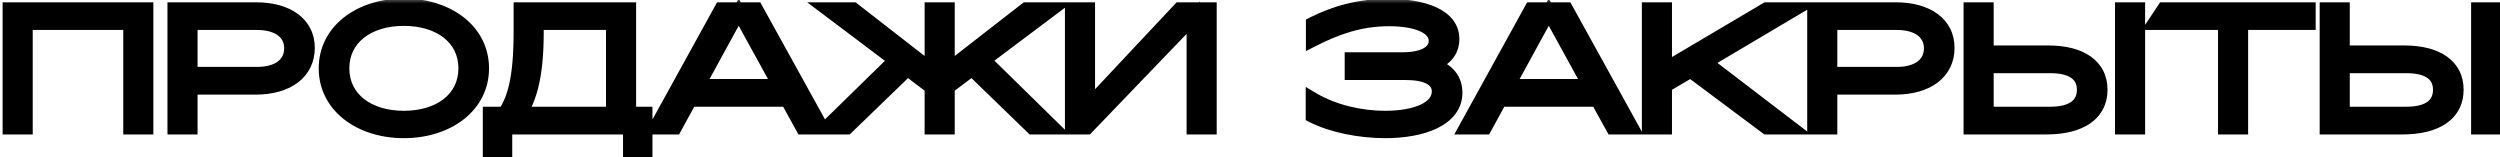 <?xml version="1.0" encoding="UTF-8"?> <svg xmlns="http://www.w3.org/2000/svg" width="191" height="12" viewBox="0 0 191 12" fill="none"><mask id="path-1-outside-1_174_79" maskUnits="userSpaceOnUse" x="-0.34" y="-0.229" width="192" height="13" fill="black"><rect fill="white" x="-0.34" y="-0.229" width="192" height="13"></rect><path d="M0.7 0.671H11.217V9.771H9.917V1.789H2V9.771H0.7V0.671ZM19.638 1.789H14.594V5.611H19.638C21.315 5.611 22.212 4.831 22.212 3.687C22.212 2.582 21.315 1.789 19.638 1.789ZM19.521 6.729H14.594V9.771H13.294V0.671H19.521C21.991 0.671 23.551 1.802 23.551 3.661C23.551 5.52 22.03 6.729 19.521 6.729ZM30.856 10.056C27.385 10.056 24.85 8.029 24.85 5.221C24.85 2.413 27.385 0.385 30.856 0.385C34.327 0.385 36.862 2.413 36.862 5.221C36.862 8.029 34.327 10.056 30.856 10.056ZM30.856 8.965C33.573 8.965 35.523 7.522 35.523 5.221C35.523 2.92 33.573 1.477 30.856 1.477C28.139 1.477 26.189 2.92 26.189 5.221C26.189 7.522 28.139 8.965 30.856 8.965ZM39.779 8.653H46.799V1.789H41.04V2.504C41.04 5.832 40.494 7.522 39.779 8.653ZM38.635 9.771V11.941H37.387V8.653H38.531C39.22 7.587 39.74 6.118 39.74 2.426V0.671H48.099V8.653H49.347V11.941H48.099V9.771H38.635ZM56.435 0.931L53.367 6.534H59.516L56.435 0.931ZM61.297 9.771L60.127 7.652H52.743L51.586 9.771H50.065L55.083 0.671H57.787L62.818 9.771H61.297ZM75.21 4.584L80.501 9.771H78.863L74.261 5.312L72.441 6.677V9.771H71.141V6.677L69.334 5.312L64.719 9.771H63.081L68.372 4.597L63.159 0.671H65.187L71.141 5.299V0.671H72.441V5.299L78.395 0.671H80.423L75.21 4.584ZM91.156 1.347L83.057 9.771H81.861V0.671H83.161V8.081L90.116 0.671H92.456V9.771H91.156V1.347ZM105.847 10.056C103.858 10.056 101.739 9.628 100.257 8.874V7.522C101.934 8.523 104.014 8.965 105.821 8.965C108.265 8.965 109.89 8.211 109.89 6.989C109.89 6.092 108.993 5.611 107.368 5.611H103.234V4.493H107.147C108.941 4.493 109.656 3.856 109.656 3.128C109.656 2.049 108.135 1.503 106.133 1.503C103.923 1.503 102.129 2.14 100.27 3.089V1.802C101.96 0.944 103.819 0.411 106.068 0.411C108.59 0.411 110.995 1.1 110.995 2.985C110.995 3.778 110.579 4.558 109.37 4.935C110.709 5.286 111.229 6.144 111.229 7.08C111.229 9.173 108.616 10.056 105.847 10.056ZM118.325 0.931L115.257 6.534H121.406L118.325 0.931ZM123.187 9.771L122.017 7.652H114.633L113.476 9.771H111.955L116.973 0.671H119.677L124.708 9.771H123.187ZM130.32 4.753L136.885 9.771H134.961L129.163 5.442L127.239 6.573V9.771H125.939V0.671H127.239V5.234L134.961 0.671H137.21L130.32 4.753ZM144.915 1.789H139.871V5.611H144.915C146.592 5.611 147.489 4.831 147.489 3.687C147.489 2.582 146.592 1.789 144.915 1.789ZM144.798 6.729H139.871V9.771H138.571V0.671H144.798C147.268 0.671 148.828 1.802 148.828 3.661C148.828 5.52 147.307 6.729 144.798 6.729ZM156.653 5.091H151.817V8.653H156.653C158.33 8.653 159.175 7.99 159.175 6.859C159.175 5.741 158.33 5.091 156.653 5.091ZM156.354 9.771H150.517V0.671H151.817V3.973H156.484C158.993 3.973 160.514 5.013 160.514 6.846C160.514 8.731 158.954 9.771 156.354 9.771ZM163.387 0.671V9.771H162.087V0.671H163.387ZM171.257 1.789V9.771H169.957V1.789H164.562L165.303 0.671H176.418V1.789H171.257ZM183.859 5.091H179.023V8.653H183.859C185.536 8.653 186.381 7.99 186.381 6.859C186.381 5.741 185.536 5.091 183.859 5.091ZM183.56 9.771H177.723V0.671H179.023V3.973H183.69C186.199 3.973 187.72 5.013 187.72 6.846C187.72 8.731 186.16 9.771 183.56 9.771ZM190.593 0.671V9.771H189.293V0.671H190.593Z"></path></mask><path d="M0.7 0.671H11.217V9.771H9.917V1.789H2V9.771H0.7V0.671ZM19.638 1.789H14.594V5.611H19.638C21.315 5.611 22.212 4.831 22.212 3.687C22.212 2.582 21.315 1.789 19.638 1.789ZM19.521 6.729H14.594V9.771H13.294V0.671H19.521C21.991 0.671 23.551 1.802 23.551 3.661C23.551 5.52 22.03 6.729 19.521 6.729ZM30.856 10.056C27.385 10.056 24.85 8.029 24.85 5.221C24.85 2.413 27.385 0.385 30.856 0.385C34.327 0.385 36.862 2.413 36.862 5.221C36.862 8.029 34.327 10.056 30.856 10.056ZM30.856 8.965C33.573 8.965 35.523 7.522 35.523 5.221C35.523 2.92 33.573 1.477 30.856 1.477C28.139 1.477 26.189 2.92 26.189 5.221C26.189 7.522 28.139 8.965 30.856 8.965ZM39.779 8.653H46.799V1.789H41.04V2.504C41.04 5.832 40.494 7.522 39.779 8.653ZM38.635 9.771V11.941H37.387V8.653H38.531C39.22 7.587 39.74 6.118 39.74 2.426V0.671H48.099V8.653H49.347V11.941H48.099V9.771H38.635ZM56.435 0.931L53.367 6.534H59.516L56.435 0.931ZM61.297 9.771L60.127 7.652H52.743L51.586 9.771H50.065L55.083 0.671H57.787L62.818 9.771H61.297ZM75.21 4.584L80.501 9.771H78.863L74.261 5.312L72.441 6.677V9.771H71.141V6.677L69.334 5.312L64.719 9.771H63.081L68.372 4.597L63.159 0.671H65.187L71.141 5.299V0.671H72.441V5.299L78.395 0.671H80.423L75.21 4.584ZM91.156 1.347L83.057 9.771H81.861V0.671H83.161V8.081L90.116 0.671H92.456V9.771H91.156V1.347ZM105.847 10.056C103.858 10.056 101.739 9.628 100.257 8.874V7.522C101.934 8.523 104.014 8.965 105.821 8.965C108.265 8.965 109.89 8.211 109.89 6.989C109.89 6.092 108.993 5.611 107.368 5.611H103.234V4.493H107.147C108.941 4.493 109.656 3.856 109.656 3.128C109.656 2.049 108.135 1.503 106.133 1.503C103.923 1.503 102.129 2.14 100.27 3.089V1.802C101.96 0.944 103.819 0.411 106.068 0.411C108.59 0.411 110.995 1.1 110.995 2.985C110.995 3.778 110.579 4.558 109.37 4.935C110.709 5.286 111.229 6.144 111.229 7.08C111.229 9.173 108.616 10.056 105.847 10.056ZM118.325 0.931L115.257 6.534H121.406L118.325 0.931ZM123.187 9.771L122.017 7.652H114.633L113.476 9.771H111.955L116.973 0.671H119.677L124.708 9.771H123.187ZM130.32 4.753L136.885 9.771H134.961L129.163 5.442L127.239 6.573V9.771H125.939V0.671H127.239V5.234L134.961 0.671H137.21L130.32 4.753ZM144.915 1.789H139.871V5.611H144.915C146.592 5.611 147.489 4.831 147.489 3.687C147.489 2.582 146.592 1.789 144.915 1.789ZM144.798 6.729H139.871V9.771H138.571V0.671H144.798C147.268 0.671 148.828 1.802 148.828 3.661C148.828 5.52 147.307 6.729 144.798 6.729ZM156.653 5.091H151.817V8.653H156.653C158.33 8.653 159.175 7.99 159.175 6.859C159.175 5.741 158.33 5.091 156.653 5.091ZM156.354 9.771H150.517V0.671H151.817V3.973H156.484C158.993 3.973 160.514 5.013 160.514 6.846C160.514 8.731 158.954 9.771 156.354 9.771ZM163.387 0.671V9.771H162.087V0.671H163.387ZM171.257 1.789V9.771H169.957V1.789H164.562L165.303 0.671H176.418V1.789H171.257ZM183.859 5.091H179.023V8.653H183.859C185.536 8.653 186.381 7.99 186.381 6.859C186.381 5.741 185.536 5.091 183.859 5.091ZM183.56 9.771H177.723V0.671H179.023V3.973H183.69C186.199 3.973 187.72 5.013 187.72 6.846C187.72 8.731 186.16 9.771 183.56 9.771ZM190.593 0.671V9.771H189.293V0.671H190.593Z" fill="black"></path><path d="M0.7 0.671V0.171H0.2V0.671H0.7ZM11.217 0.671H11.717V0.171H11.217V0.671ZM11.217 9.771V10.271H11.717V9.771H11.217ZM9.917 9.771H9.417V10.271H9.917V9.771ZM9.917 1.789H10.417V1.289H9.917V1.789ZM2 1.789V1.289H1.5V1.789H2ZM2 9.771V10.271H2.5V9.771H2ZM0.7 9.771H0.2V10.271H0.7V9.771ZM0.7 1.171H11.217V0.171H0.7V1.171ZM10.717 0.671V9.771H11.717V0.671H10.717ZM11.217 9.271H9.917V10.271H11.217V9.271ZM10.417 9.771V1.789H9.417V9.771H10.417ZM9.917 1.289H2V2.289H9.917V1.289ZM1.5 1.789V9.771H2.5V1.789H1.5ZM2 9.271H0.7V10.271H2V9.271ZM1.2 9.771V0.671H0.2V9.771H1.2ZM14.594 1.789V1.289H14.094V1.789H14.594ZM14.594 5.611H14.094V6.111H14.594V5.611ZM14.594 6.729V6.229H14.094V6.729H14.594ZM14.594 9.771V10.271H15.094V9.771H14.594ZM13.294 9.771H12.794V10.271H13.294V9.771ZM13.294 0.671V0.171H12.794V0.671H13.294ZM19.638 1.289H14.594V2.289H19.638V1.289ZM14.094 1.789V5.611H15.094V1.789H14.094ZM14.594 6.111H19.638V5.111H14.594V6.111ZM19.638 6.111C20.547 6.111 21.312 5.9 21.861 5.472C22.424 5.033 22.712 4.402 22.712 3.687H21.712C21.712 4.115 21.55 4.446 21.246 4.683C20.928 4.931 20.406 5.111 19.638 5.111V6.111ZM22.712 3.687C22.712 2.985 22.421 2.363 21.86 1.928C21.312 1.503 20.549 1.289 19.638 1.289V2.289C20.404 2.289 20.927 2.47 21.247 2.718C21.554 2.956 21.712 3.283 21.712 3.687H22.712ZM19.521 6.229H14.594V7.229H19.521V6.229ZM14.094 6.729V9.771H15.094V6.729H14.094ZM14.594 9.271H13.294V10.271H14.594V9.271ZM13.794 9.771V0.671H12.794V9.771H13.794ZM13.294 1.171H19.521V0.171H13.294V1.171ZM19.521 1.171C20.687 1.171 21.579 1.438 22.165 1.871C22.735 2.291 23.051 2.889 23.051 3.661H24.051C24.051 2.573 23.586 1.676 22.759 1.066C21.948 0.468 20.824 0.171 19.521 0.171V1.171ZM23.051 3.661C23.051 4.439 22.739 5.058 22.172 5.496C21.59 5.943 20.701 6.229 19.521 6.229V7.229C20.849 7.229 21.975 6.909 22.782 6.288C23.602 5.656 24.051 4.741 24.051 3.661H23.051ZM30.856 9.557C27.554 9.557 25.35 7.656 25.35 5.221H24.35C24.35 8.401 27.216 10.556 30.856 10.556V9.557ZM25.35 5.221C25.35 2.785 27.554 0.885 30.856 0.885V-0.115C27.216 -0.115 24.35 2.04 24.35 5.221H25.35ZM30.856 0.885C34.158 0.885 36.362 2.785 36.362 5.221H37.362C37.362 2.04 34.496 -0.115 30.856 -0.115V0.885ZM36.362 5.221C36.362 7.656 34.158 9.557 30.856 9.557V10.556C34.496 10.556 37.362 8.401 37.362 5.221H36.362ZM30.856 9.465C32.298 9.465 33.582 9.082 34.517 8.349C35.463 7.607 36.023 6.527 36.023 5.221H35.023C35.023 6.215 34.608 7.007 33.9 7.562C33.181 8.126 32.131 8.465 30.856 8.465V9.465ZM36.023 5.221C36.023 3.914 35.463 2.834 34.517 2.092C33.582 1.359 32.298 0.977 30.856 0.977V1.977C32.131 1.977 33.181 2.315 33.9 2.879C34.608 3.434 35.023 4.226 35.023 5.221H36.023ZM30.856 0.977C29.414 0.977 28.13 1.359 27.195 2.092C26.249 2.834 25.689 3.914 25.689 5.221H26.689C26.689 4.226 27.104 3.434 27.812 2.879C28.531 2.315 29.581 1.977 30.856 1.977V0.977ZM25.689 5.221C25.689 6.527 26.249 7.607 27.195 8.349C28.13 9.082 29.414 9.465 30.856 9.465V8.465C29.581 8.465 28.531 8.126 27.812 7.562C27.104 7.007 26.689 6.215 26.689 5.221H25.689ZM39.779 8.653L39.356 8.385L38.871 9.153H39.779V8.653ZM46.799 8.653V9.153H47.299V8.653H46.799ZM46.799 1.789H47.299V1.289H46.799V1.789ZM41.04 1.789V1.289H40.54V1.789H41.04ZM38.635 9.771V9.271H38.135V9.771H38.635ZM38.635 11.941V12.441H39.135V11.941H38.635ZM37.387 11.941H36.887V12.441H37.387V11.941ZM37.387 8.653V8.153H36.887V8.653H37.387ZM38.531 8.653V9.153H38.803L38.951 8.924L38.531 8.653ZM39.74 0.671V0.171H39.24V0.671H39.74ZM48.099 0.671H48.599V0.171H48.099V0.671ZM48.099 8.653H47.599V9.153H48.099V8.653ZM49.347 8.653H49.847V8.153H49.347V8.653ZM49.347 11.941V12.441H49.847V11.941H49.347ZM48.099 11.941H47.599V12.441H48.099V11.941ZM48.099 9.771H48.599V9.271H48.099V9.771ZM39.779 9.153H46.799V8.153H39.779V9.153ZM47.299 8.653V1.789H46.299V8.653H47.299ZM46.799 1.289H41.04V2.289H46.799V1.289ZM40.54 1.789V2.504H41.54V1.789H40.54ZM40.54 2.504C40.54 5.779 40.002 7.364 39.356 8.385L40.202 8.92C40.986 7.679 41.54 5.884 41.54 2.504H40.54ZM38.135 9.771V11.941H39.135V9.771H38.135ZM38.635 11.441H37.387V12.441H38.635V11.441ZM37.887 11.941V8.653H36.887V11.941H37.887ZM37.387 9.153H38.531V8.153H37.387V9.153ZM38.951 8.924C39.714 7.743 40.24 6.163 40.24 2.426H39.24C39.24 6.072 38.726 7.43 38.111 8.381L38.951 8.924ZM40.24 2.426V0.671H39.24V2.426H40.24ZM39.74 1.171H48.099V0.171H39.74V1.171ZM47.599 0.671V8.653H48.599V0.671H47.599ZM48.099 9.153H49.347V8.153H48.099V9.153ZM48.847 8.653V11.941H49.847V8.653H48.847ZM49.347 11.441H48.099V12.441H49.347V11.441ZM48.599 11.941V9.771H47.599V11.941H48.599ZM48.099 9.271H38.635V10.271H48.099V9.271ZM56.435 0.931L56.873 0.69L56.434 -0.109L55.996 0.69L56.435 0.931ZM53.367 6.534L52.928 6.293L52.523 7.034H53.367V6.534ZM59.516 6.534V7.034H60.361L59.954 6.293L59.516 6.534ZM61.297 9.771L60.859 10.012L61.002 10.271H61.297V9.771ZM60.127 7.652L60.565 7.41L60.422 7.152H60.127V7.652ZM52.743 7.652V7.152H52.446L52.304 7.412L52.743 7.652ZM51.586 9.771V10.271H51.883L52.025 10.01L51.586 9.771ZM50.065 9.771L49.627 9.529L49.218 10.271H50.065V9.771ZM55.083 0.671V0.171H54.788L54.645 0.429L55.083 0.671ZM57.787 0.671L58.224 0.429L58.082 0.171H57.787V0.671ZM62.818 9.771V10.271H63.666L63.255 9.529L62.818 9.771ZM55.996 0.69L52.928 6.293L53.806 6.774L56.873 1.171L55.996 0.69ZM53.367 7.034H59.516V6.034H53.367V7.034ZM59.954 6.293L56.873 0.69L55.997 1.171L59.078 6.774L59.954 6.293ZM61.735 9.529L60.565 7.41L59.689 7.893L60.859 10.012L61.735 9.529ZM60.127 7.152H52.743V8.152H60.127V7.152ZM52.304 7.412L51.147 9.531L52.025 10.01L53.182 7.891L52.304 7.412ZM51.586 9.271H50.065V10.271H51.586V9.271ZM50.503 10.012L55.521 0.912L54.645 0.429L49.627 9.529L50.503 10.012ZM55.083 1.171H57.787V0.171H55.083V1.171ZM57.349 0.912L62.38 10.012L63.255 9.529L58.224 0.429L57.349 0.912ZM62.818 9.271H61.297V10.271H62.818V9.271ZM75.21 4.584L74.909 4.184L74.444 4.533L74.86 4.941L75.21 4.584ZM80.501 9.771V10.271H81.725L80.851 9.413L80.501 9.771ZM78.863 9.771L78.515 10.13L78.66 10.271H78.863V9.771ZM74.261 5.312L74.609 4.952L74.302 4.655L73.961 4.912L74.261 5.312ZM72.441 6.677L72.141 6.277L71.941 6.427V6.677H72.441ZM72.441 9.771V10.271H72.941V9.771H72.441ZM71.141 9.771H70.641V10.271H71.141V9.771ZM71.141 6.677H71.641V6.428L71.442 6.278L71.141 6.677ZM69.334 5.312L69.635 4.913L69.294 4.655L68.986 4.952L69.334 5.312ZM64.719 9.771V10.271H64.921L65.066 10.13L64.719 9.771ZM63.081 9.771L62.731 9.413L61.854 10.271H63.081V9.771ZM68.372 4.597L68.721 4.954L69.137 4.547L68.672 4.197L68.372 4.597ZM63.159 0.671V0.171H61.664L62.858 1.07L63.159 0.671ZM65.187 0.671L65.494 0.276L65.358 0.171H65.187V0.671ZM71.141 5.299L70.834 5.693L71.641 6.32V5.299H71.141ZM71.141 0.671V0.171H70.641V0.671H71.141ZM72.441 0.671H72.941V0.171H72.441V0.671ZM72.441 5.299H71.941V6.32L72.748 5.693L72.441 5.299ZM78.395 0.671V0.171H78.223L78.088 0.276L78.395 0.671ZM80.423 0.671L80.723 1.07L81.922 0.171H80.423V0.671ZM74.86 4.941L80.151 10.128L80.851 9.413L75.56 4.226L74.86 4.941ZM80.501 9.271H78.863V10.271H80.501V9.271ZM79.211 9.411L74.609 4.952L73.913 5.671L78.515 10.13L79.211 9.411ZM73.961 4.912L72.141 6.277L72.741 7.077L74.561 5.712L73.961 4.912ZM71.941 6.677V9.771H72.941V6.677H71.941ZM72.441 9.271H71.141V10.271H72.441V9.271ZM71.641 9.771V6.677H70.641V9.771H71.641ZM71.442 6.278L69.635 4.913L69.032 5.71L70.839 7.075L71.442 6.278ZM68.986 4.952L64.371 9.411L65.066 10.13L69.681 5.671L68.986 4.952ZM64.719 9.271H63.081V10.271H64.719V9.271ZM63.43 10.128L68.721 4.954L68.022 4.239L62.731 9.413L63.43 10.128ZM68.672 4.197L63.459 0.271L62.858 1.07L68.071 4.996L68.672 4.197ZM63.159 1.171H65.187V0.171H63.159V1.171ZM64.88 1.065L70.834 5.693L71.448 4.904L65.494 0.276L64.88 1.065ZM71.641 5.299V0.671H70.641V5.299H71.641ZM71.141 1.171H72.441V0.171H71.141V1.171ZM71.941 0.671V5.299H72.941V0.671H71.941ZM72.748 5.693L78.702 1.065L78.088 0.276L72.134 4.904L72.748 5.693ZM78.395 1.171H80.423V0.171H78.395V1.171ZM80.123 0.271L74.909 4.184L75.51 4.983L80.723 1.07L80.123 0.271ZM91.156 1.347H91.656V0.105L90.796 1L91.156 1.347ZM83.057 9.771V10.271H83.27L83.418 10.117L83.057 9.771ZM81.861 9.771H81.361V10.271H81.861V9.771ZM81.861 0.671V0.171H81.361V0.671H81.861ZM83.161 0.671H83.661V0.171H83.161V0.671ZM83.161 8.081H82.661V9.344L83.526 8.423L83.161 8.081ZM90.116 0.671V0.171H89.9L89.752 0.328L90.116 0.671ZM92.456 0.671H92.956V0.171H92.456V0.671ZM92.456 9.771V10.271H92.956V9.771H92.456ZM91.156 9.771H90.656V10.271H91.156V9.771ZM90.796 1L82.697 9.424L83.418 10.117L91.517 1.693L90.796 1ZM83.057 9.271H81.861V10.271H83.057V9.271ZM82.361 9.771V0.671H81.361V9.771H82.361ZM81.861 1.171H83.161V0.171H81.861V1.171ZM82.661 0.671V8.081H83.661V0.671H82.661ZM83.526 8.423L90.481 1.013L89.752 0.328L82.797 7.738L83.526 8.423ZM90.116 1.171H92.456V0.171H90.116V1.171ZM91.956 0.671V9.771H92.956V0.671H91.956ZM92.456 9.271H91.156V10.271H92.456V9.271ZM91.656 9.771V1.347H90.656V9.771H91.656ZM100.257 8.874H99.757V9.18L100.03 9.319L100.257 8.874ZM100.257 7.522L100.513 7.092L99.757 6.641V7.522H100.257ZM103.234 5.611H102.734V6.111H103.234V5.611ZM103.234 4.493V3.993H102.734V4.493H103.234ZM100.27 3.089H99.77V3.905L100.497 3.534L100.27 3.089ZM100.27 1.802L100.043 1.356L99.77 1.495V1.802H100.27ZM109.37 4.935L109.221 4.457L107.557 4.976L109.243 5.418L109.37 4.935ZM105.847 9.557C103.915 9.557 101.878 9.138 100.483 8.428L100.03 9.319C101.599 10.117 103.8 10.556 105.847 10.556V9.557ZM100.757 8.874V7.522H99.757V8.874H100.757ZM100 7.951C101.77 9.007 103.943 9.465 105.821 9.465V8.465C104.084 8.465 102.097 8.038 100.513 7.092L100 7.951ZM105.821 9.465C107.084 9.465 108.184 9.271 108.988 8.886C109.793 8.499 110.39 7.867 110.39 6.989H109.39C109.39 7.332 109.174 7.688 108.555 7.984C107.936 8.281 107.001 8.465 105.821 8.465V9.465ZM110.39 6.989C110.39 6.332 110.042 5.831 109.477 5.524C108.943 5.234 108.216 5.111 107.368 5.111V6.111C108.145 6.111 108.678 6.228 108.999 6.402C109.288 6.56 109.39 6.748 109.39 6.989H110.39ZM107.368 5.111H103.234V6.111H107.368V5.111ZM103.734 5.611V4.493H102.734V5.611H103.734ZM103.234 4.993H107.147V3.993H103.234V4.993ZM107.147 4.993C108.092 4.993 108.824 4.826 109.338 4.508C109.872 4.176 110.156 3.682 110.156 3.128H109.156C109.156 3.302 109.081 3.49 108.81 3.658C108.517 3.84 107.995 3.993 107.147 3.993V4.993ZM110.156 3.128C110.156 2.297 109.555 1.758 108.843 1.451C108.125 1.142 107.168 1.003 106.133 1.003V2.003C107.099 2.003 107.904 2.136 108.447 2.37C108.995 2.606 109.156 2.879 109.156 3.128H110.156ZM106.133 1.003C103.815 1.003 101.941 1.674 100.042 2.643L100.497 3.534C102.317 2.605 104.03 2.003 106.133 2.003V1.003ZM100.77 3.089V1.802H99.77V3.089H100.77ZM100.496 2.247C102.123 1.421 103.905 0.911 106.068 0.911V-0.089C103.732 -0.089 101.796 0.466 100.043 1.356L100.496 2.247ZM106.068 0.911C107.296 0.911 108.448 1.08 109.274 1.447C110.088 1.81 110.495 2.313 110.495 2.985H111.495C111.495 1.771 110.698 0.987 109.68 0.534C108.673 0.086 107.362 -0.089 106.068 -0.089V0.911ZM110.495 2.985C110.495 3.292 110.415 3.575 110.235 3.816C110.055 4.057 109.746 4.293 109.221 4.457L109.518 5.412C110.202 5.199 110.706 4.857 111.036 4.415C111.366 3.973 111.495 3.47 111.495 2.985H110.495ZM109.243 5.418C109.83 5.572 110.192 5.824 110.409 6.098C110.626 6.372 110.729 6.706 110.729 7.08H111.729C111.729 6.517 111.571 5.954 111.193 5.477C110.815 5 110.248 4.648 109.496 4.451L109.243 5.418ZM110.729 7.08C110.729 7.867 110.255 8.47 109.359 8.903C108.452 9.341 107.189 9.557 105.847 9.557V10.556C107.273 10.556 108.701 10.331 109.793 9.803C110.896 9.271 111.729 8.385 111.729 7.08H110.729ZM118.325 0.931L118.763 0.69L118.324 -0.109L117.886 0.69L118.325 0.931ZM115.257 6.534L114.818 6.293L114.413 7.034H115.257V6.534ZM121.406 6.534V7.034H122.251L121.844 6.293L121.406 6.534ZM123.187 9.771L122.749 10.012L122.892 10.271H123.187V9.771ZM122.017 7.652L122.454 7.41L122.312 7.152H122.017V7.652ZM114.633 7.652V7.152H114.336L114.194 7.412L114.633 7.652ZM113.476 9.771V10.271H113.772L113.914 10.01L113.476 9.771ZM111.955 9.771L111.517 9.529L111.108 10.271H111.955V9.771ZM116.973 0.671V0.171H116.677L116.535 0.429L116.973 0.671ZM119.677 0.671L120.114 0.429L119.972 0.171H119.677V0.671ZM124.708 9.771V10.271H125.555L125.145 9.529L124.708 9.771ZM117.886 0.69L114.818 6.293L115.695 6.774L118.763 1.171L117.886 0.69ZM115.257 7.034H121.406V6.034H115.257V7.034ZM121.844 6.293L118.763 0.69L117.886 1.171L120.967 6.774L121.844 6.293ZM123.624 9.529L122.454 7.41L121.579 7.893L122.749 10.012L123.624 9.529ZM122.017 7.152H114.633V8.152H122.017V7.152ZM114.194 7.412L113.037 9.531L113.914 10.01L115.071 7.891L114.194 7.412ZM113.476 9.271H111.955V10.271H113.476V9.271ZM112.392 10.012L117.41 0.912L116.535 0.429L111.517 9.529L112.392 10.012ZM116.973 1.171H119.677V0.171H116.973V1.171ZM119.239 0.912L124.27 10.012L125.145 9.529L120.114 0.429L119.239 0.912ZM124.708 9.271H123.187V10.271H124.708V9.271ZM130.32 4.753L130.065 4.322L129.428 4.7L130.017 5.15L130.32 4.753ZM136.885 9.771V10.271H138.363L137.189 9.373L136.885 9.771ZM134.961 9.771L134.662 10.171L134.795 10.271H134.961V9.771ZM129.163 5.442L129.462 5.041L129.196 4.842L128.91 5.01L129.163 5.442ZM127.239 6.573L126.986 6.141L126.739 6.286V6.573H127.239ZM127.239 9.771V10.271H127.739V9.771H127.239ZM125.939 9.771H125.439V10.271H125.939V9.771ZM125.939 0.671V0.171H125.439V0.671H125.939ZM127.239 0.671H127.739V0.171H127.239V0.671ZM127.239 5.234H126.739V6.11L127.494 5.664L127.239 5.234ZM134.961 0.671V0.171H134.825L134.707 0.24L134.961 0.671ZM137.21 0.671L137.465 1.101L139.035 0.171H137.21V0.671ZM130.017 5.15L136.582 10.168L137.189 9.373L130.624 4.355L130.017 5.15ZM136.885 9.271H134.961V10.271H136.885V9.271ZM135.26 9.37L129.462 5.041L128.864 5.842L134.662 10.171L135.26 9.37ZM128.91 5.01L126.986 6.141L127.493 7.004L129.417 5.873L128.91 5.01ZM126.739 6.573V9.771H127.739V6.573H126.739ZM127.239 9.271H125.939V10.271H127.239V9.271ZM126.439 9.771V0.671H125.439V9.771H126.439ZM125.939 1.171H127.239V0.171H125.939V1.171ZM126.739 0.671V5.234H127.739V0.671H126.739ZM127.494 5.664L135.216 1.101L134.707 0.24L126.985 4.803L127.494 5.664ZM134.961 1.171H137.21V0.171H134.961V1.171ZM136.955 0.24L130.065 4.322L130.575 5.183L137.465 1.101L136.955 0.24ZM139.871 1.789V1.289H139.371V1.789H139.871ZM139.871 5.611H139.371V6.111H139.871V5.611ZM139.871 6.729V6.229H139.371V6.729H139.871ZM139.871 9.771V10.271H140.371V9.771H139.871ZM138.571 9.771H138.071V10.271H138.571V9.771ZM138.571 0.671V0.171H138.071V0.671H138.571ZM144.915 1.289H139.871V2.289H144.915V1.289ZM139.371 1.789V5.611H140.371V1.789H139.371ZM139.871 6.111H144.915V5.111H139.871V6.111ZM144.915 6.111C145.824 6.111 146.589 5.9 147.138 5.472C147.702 5.033 147.989 4.402 147.989 3.687H146.989C146.989 4.115 146.828 4.446 146.524 4.683C146.205 4.931 145.683 5.111 144.915 5.111V6.111ZM147.989 3.687C147.989 2.985 147.698 2.363 147.137 1.928C146.59 1.503 145.826 1.289 144.915 1.289V2.289C145.681 2.289 146.205 2.47 146.525 2.718C146.832 2.956 146.989 3.283 146.989 3.687H147.989ZM144.798 6.229H139.871V7.229H144.798V6.229ZM139.371 6.729V9.771H140.371V6.729H139.371ZM139.871 9.271H138.571V10.271H139.871V9.271ZM139.071 9.771V0.671H138.071V9.771H139.071ZM138.571 1.171H144.798V0.171H138.571V1.171ZM144.798 1.171C145.964 1.171 146.856 1.438 147.443 1.871C148.013 2.291 148.328 2.889 148.328 3.661H149.328C149.328 2.573 148.864 1.676 148.036 1.066C147.225 0.468 146.102 0.171 144.798 0.171V1.171ZM148.328 3.661C148.328 4.439 148.017 5.058 147.449 5.496C146.867 5.943 145.979 6.229 144.798 6.229V7.229C146.127 7.229 147.253 6.909 148.059 6.288C148.879 5.656 149.328 4.741 149.328 3.661H148.328ZM151.817 5.091V4.591H151.317V5.091H151.817ZM151.817 8.653H151.317V9.153H151.817V8.653ZM150.517 9.771H150.017V10.271H150.517V9.771ZM150.517 0.671V0.171H150.017V0.671H150.517ZM151.817 0.671H152.317V0.171H151.817V0.671ZM151.817 3.973H151.317V4.473H151.817V3.973ZM163.387 0.671H163.887V0.171H163.387V0.671ZM163.387 9.771V10.271H163.887V9.771H163.387ZM162.087 9.771H161.587V10.271H162.087V9.771ZM162.087 0.671V0.171H161.587V0.671H162.087ZM156.653 4.591H151.817V5.591H156.653V4.591ZM151.317 5.091V8.653H152.317V5.091H151.317ZM151.817 9.153H156.653V8.153H151.817V9.153ZM156.653 9.153C157.546 9.153 158.297 8.978 158.838 8.584C159.403 8.171 159.675 7.564 159.675 6.859H158.675C158.675 7.284 158.525 7.574 158.249 7.776C157.947 7.996 157.438 8.153 156.653 8.153V9.153ZM159.675 6.859C159.675 6.157 159.401 5.555 158.835 5.149C158.295 4.761 157.544 4.591 156.653 4.591V5.591C157.439 5.591 157.95 5.745 158.252 5.961C158.528 6.16 158.675 6.442 158.675 6.859H159.675ZM156.354 9.271H150.517V10.271H156.354V9.271ZM151.017 9.771V0.671H150.017V9.771H151.017ZM150.517 1.171H151.817V0.171H150.517V1.171ZM151.317 0.671V3.973H152.317V0.671H151.317ZM151.817 4.473H156.484V3.473H151.817V4.473ZM156.484 4.473C157.68 4.473 158.573 4.722 159.152 5.13C159.71 5.523 160.014 6.088 160.014 6.846H161.014C161.014 5.771 160.558 4.898 159.728 4.313C158.92 3.743 157.798 3.473 156.484 3.473V4.473ZM160.014 6.846C160.014 7.629 159.701 8.204 159.125 8.604C158.524 9.02 157.598 9.271 156.354 9.271V10.271C157.71 10.271 158.864 10.001 159.694 9.426C160.548 8.834 161.014 7.947 161.014 6.846H160.014ZM162.887 0.671V9.771H163.887V0.671H162.887ZM163.387 9.271H162.087V10.271H163.387V9.271ZM162.587 9.771V0.671H161.587V9.771H162.587ZM162.087 1.171H163.387V0.171H162.087V1.171ZM171.257 1.789V1.289H170.757V1.789H171.257ZM171.257 9.771V10.271H171.757V9.771H171.257ZM169.957 9.771H169.457V10.271H169.957V9.771ZM169.957 1.789H170.457V1.289H169.957V1.789ZM164.562 1.789L164.146 1.512L163.631 2.289H164.562V1.789ZM165.303 0.671V0.171H165.035L164.887 0.394L165.303 0.671ZM176.418 0.671H176.918V0.171H176.418V0.671ZM176.418 1.789V2.289H176.918V1.789H176.418ZM170.757 1.789V9.771H171.757V1.789H170.757ZM171.257 9.271H169.957V10.271H171.257V9.271ZM170.457 9.771V1.789H169.457V9.771H170.457ZM169.957 1.289H164.562V2.289H169.957V1.289ZM164.979 2.065L165.72 0.947L164.887 0.394L164.146 1.512L164.979 2.065ZM165.303 1.171H176.418V0.171H165.303V1.171ZM175.918 0.671V1.789H176.918V0.671H175.918ZM176.418 1.289H171.257V2.289H176.418V1.289ZM179.023 5.091V4.591H178.523V5.091H179.023ZM179.023 8.653H178.523V9.153H179.023V8.653ZM177.723 9.771H177.223V10.271H177.723V9.771ZM177.723 0.671V0.171H177.223V0.671H177.723ZM179.023 0.671H179.523V0.171H179.023V0.671ZM179.023 3.973H178.523V4.473H179.023V3.973ZM190.593 0.671H191.093V0.171H190.593V0.671ZM190.593 9.771V10.271H191.093V9.771H190.593ZM189.293 9.771H188.793V10.271H189.293V9.771ZM189.293 0.671V0.171H188.793V0.671H189.293ZM183.859 4.591H179.023V5.591H183.859V4.591ZM178.523 5.091V8.653H179.523V5.091H178.523ZM179.023 9.153H183.859V8.153H179.023V9.153ZM183.859 9.153C184.752 9.153 185.504 8.978 186.044 8.584C186.609 8.171 186.881 7.564 186.881 6.859H185.881C185.881 7.284 185.731 7.574 185.455 7.776C185.153 7.996 184.644 8.153 183.859 8.153V9.153ZM186.881 6.859C186.881 6.157 186.607 5.555 186.041 5.149C185.501 4.761 184.75 4.591 183.859 4.591V5.591C184.645 5.591 185.156 5.745 185.458 5.961C185.734 6.16 185.881 6.442 185.881 6.859H186.881ZM183.56 9.271H177.723V10.271H183.56V9.271ZM178.223 9.771V0.671H177.223V9.771H178.223ZM177.723 1.171H179.023V0.171H177.723V1.171ZM178.523 0.671V3.973H179.523V0.671H178.523ZM179.023 4.473H183.69V3.473H179.023V4.473ZM183.69 4.473C184.886 4.473 185.779 4.722 186.358 5.13C186.916 5.523 187.22 6.088 187.22 6.846H188.22C188.22 5.771 187.764 4.898 186.934 4.313C186.126 3.743 185.004 3.473 183.69 3.473V4.473ZM187.22 6.846C187.22 7.629 186.907 8.204 186.331 8.604C185.73 9.02 184.805 9.271 183.56 9.271V10.271C184.916 10.271 186.071 10.001 186.9 9.426C187.754 8.834 188.22 7.947 188.22 6.846H187.22ZM190.093 0.671V9.771H191.093V0.671H190.093ZM190.593 9.271H189.293V10.271H190.593V9.271ZM189.793 9.771V0.671H188.793V9.771H189.793ZM189.293 1.171H190.593V0.171H189.293V1.171Z" fill="black" mask="url(#path-1-outside-1_174_79)"></path></svg> 